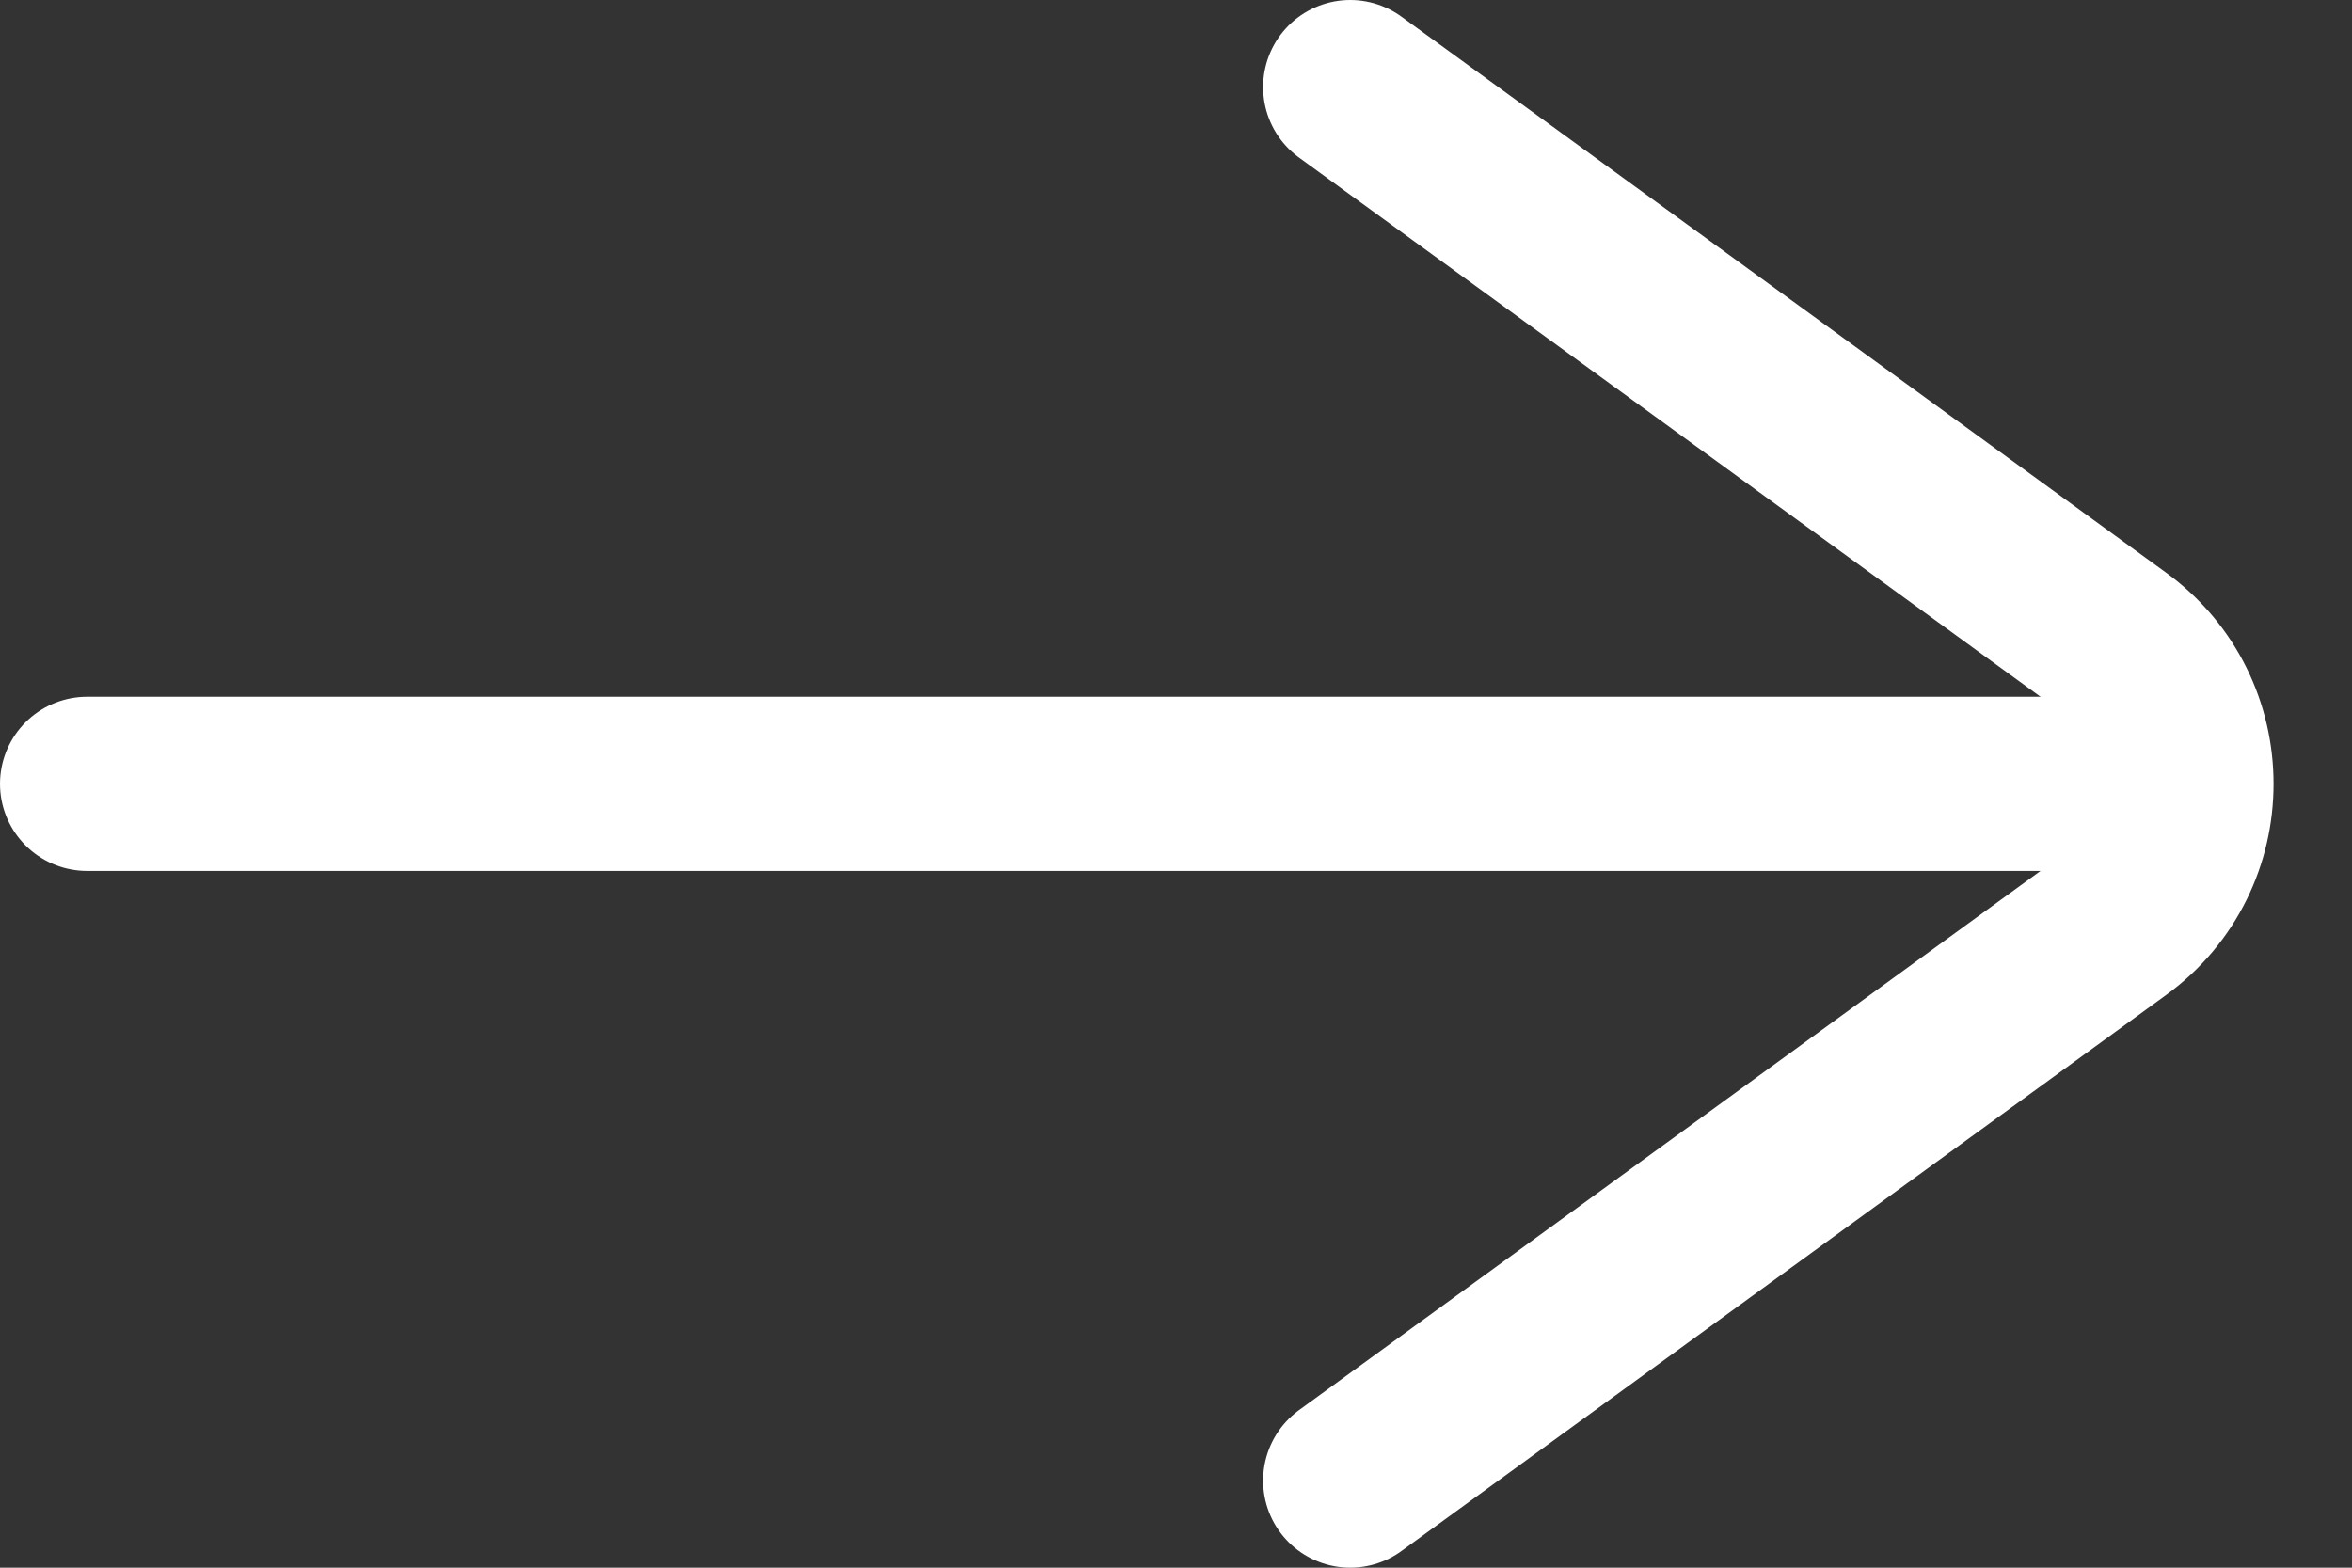 <svg width="27" height="18" viewBox="0 0 27 18" fill="none" xmlns="http://www.w3.org/2000/svg" data-v-21137603=""><rect x="0" y="0" width="27" height="18" fill="#333333" stroke="none"/><path d="M15.5 17L24.276 10.617C25.374 9.819 25.374 8.181 24.276 7.383L15.5 1" stroke="white" stroke-width="2" stroke-linecap="round"></path> <path d="M1 9H25" stroke="white" stroke-width="2" stroke-linecap="round"></path></svg>